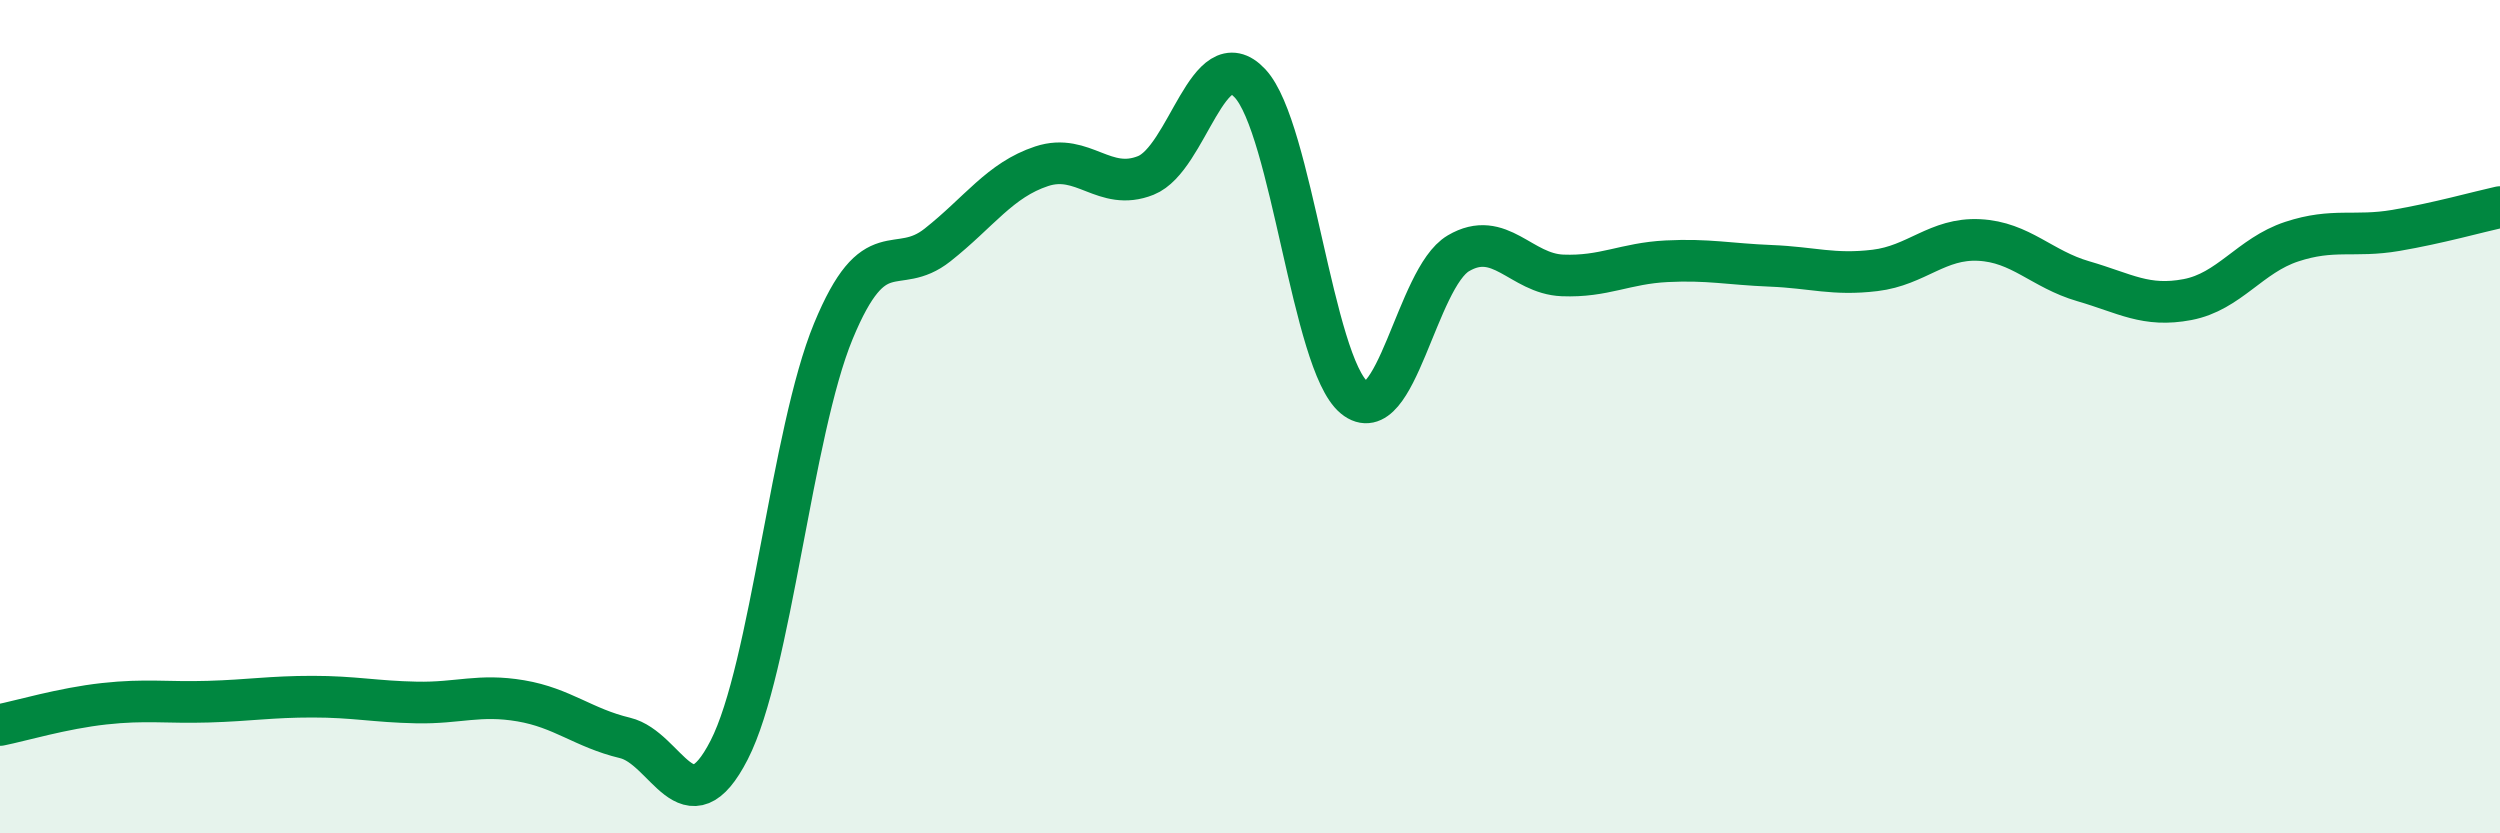 
    <svg width="60" height="20" viewBox="0 0 60 20" xmlns="http://www.w3.org/2000/svg">
      <path
        d="M 0,17.4 C 0.5,17.3 1.5,17 2.5,16.89 C 3.5,16.78 4,16.87 5,16.84 C 6,16.81 6.5,16.72 7.5,16.72 C 8.5,16.72 9,16.84 10,16.86 C 11,16.88 11.5,16.65 12.5,16.82 C 13.5,16.99 14,17.47 15,17.71 C 16,17.95 16.5,19.95 17.5,18 C 18.5,16.05 19,10.37 20,7.95 C 21,5.53 21.5,6.67 22.5,5.88 C 23.5,5.09 24,4.32 25,3.99 C 26,3.66 26.5,4.61 27.5,4.21 C 28.5,3.81 29,0.93 30,2 C 31,3.07 31.5,8.72 32.5,9.54 C 33.5,10.36 34,6.67 35,6.08 C 36,5.49 36.5,6.57 37.5,6.61 C 38.5,6.65 39,6.32 40,6.27 C 41,6.22 41.5,6.34 42.5,6.38 C 43.5,6.42 44,6.61 45,6.49 C 46,6.37 46.5,5.71 47.5,5.76 C 48.5,5.81 49,6.46 50,6.75 C 51,7.04 51.5,7.38 52.5,7.19 C 53.5,7 54,6.13 55,5.8 C 56,5.47 56.5,5.7 57.5,5.53 C 58.5,5.36 59.5,5.08 60,4.97L60 20L0 20Z"
        fill="#008740"
        opacity="0.1"
        stroke-linecap="round"
        stroke-linejoin="round"
      />
      <path
        d="M 0,17.4 C 0.5,17.3 1.5,17 2.5,16.89 C 3.5,16.78 4,16.87 5,16.84 C 6,16.81 6.5,16.72 7.5,16.72 C 8.5,16.72 9,16.84 10,16.86 C 11,16.88 11.5,16.65 12.5,16.82 C 13.5,16.99 14,17.47 15,17.71 C 16,17.95 16.5,19.95 17.5,18 C 18.5,16.05 19,10.37 20,7.95 C 21,5.53 21.5,6.67 22.5,5.88 C 23.5,5.09 24,4.32 25,3.99 C 26,3.66 26.5,4.61 27.5,4.21 C 28.5,3.81 29,0.93 30,2 C 31,3.07 31.5,8.72 32.5,9.54 C 33.5,10.36 34,6.67 35,6.08 C 36,5.49 36.5,6.57 37.5,6.61 C 38.5,6.65 39,6.32 40,6.27 C 41,6.22 41.5,6.34 42.5,6.38 C 43.5,6.42 44,6.61 45,6.49 C 46,6.37 46.5,5.71 47.5,5.76 C 48.5,5.81 49,6.46 50,6.75 C 51,7.04 51.5,7.38 52.5,7.19 C 53.5,7 54,6.13 55,5.8 C 56,5.47 56.5,5.7 57.5,5.53 C 58.5,5.36 59.5,5.08 60,4.97"
        stroke="#008740"
        stroke-width="1"
        fill="none"
        stroke-linecap="round"
        stroke-linejoin="round"
      />
    </svg>
  